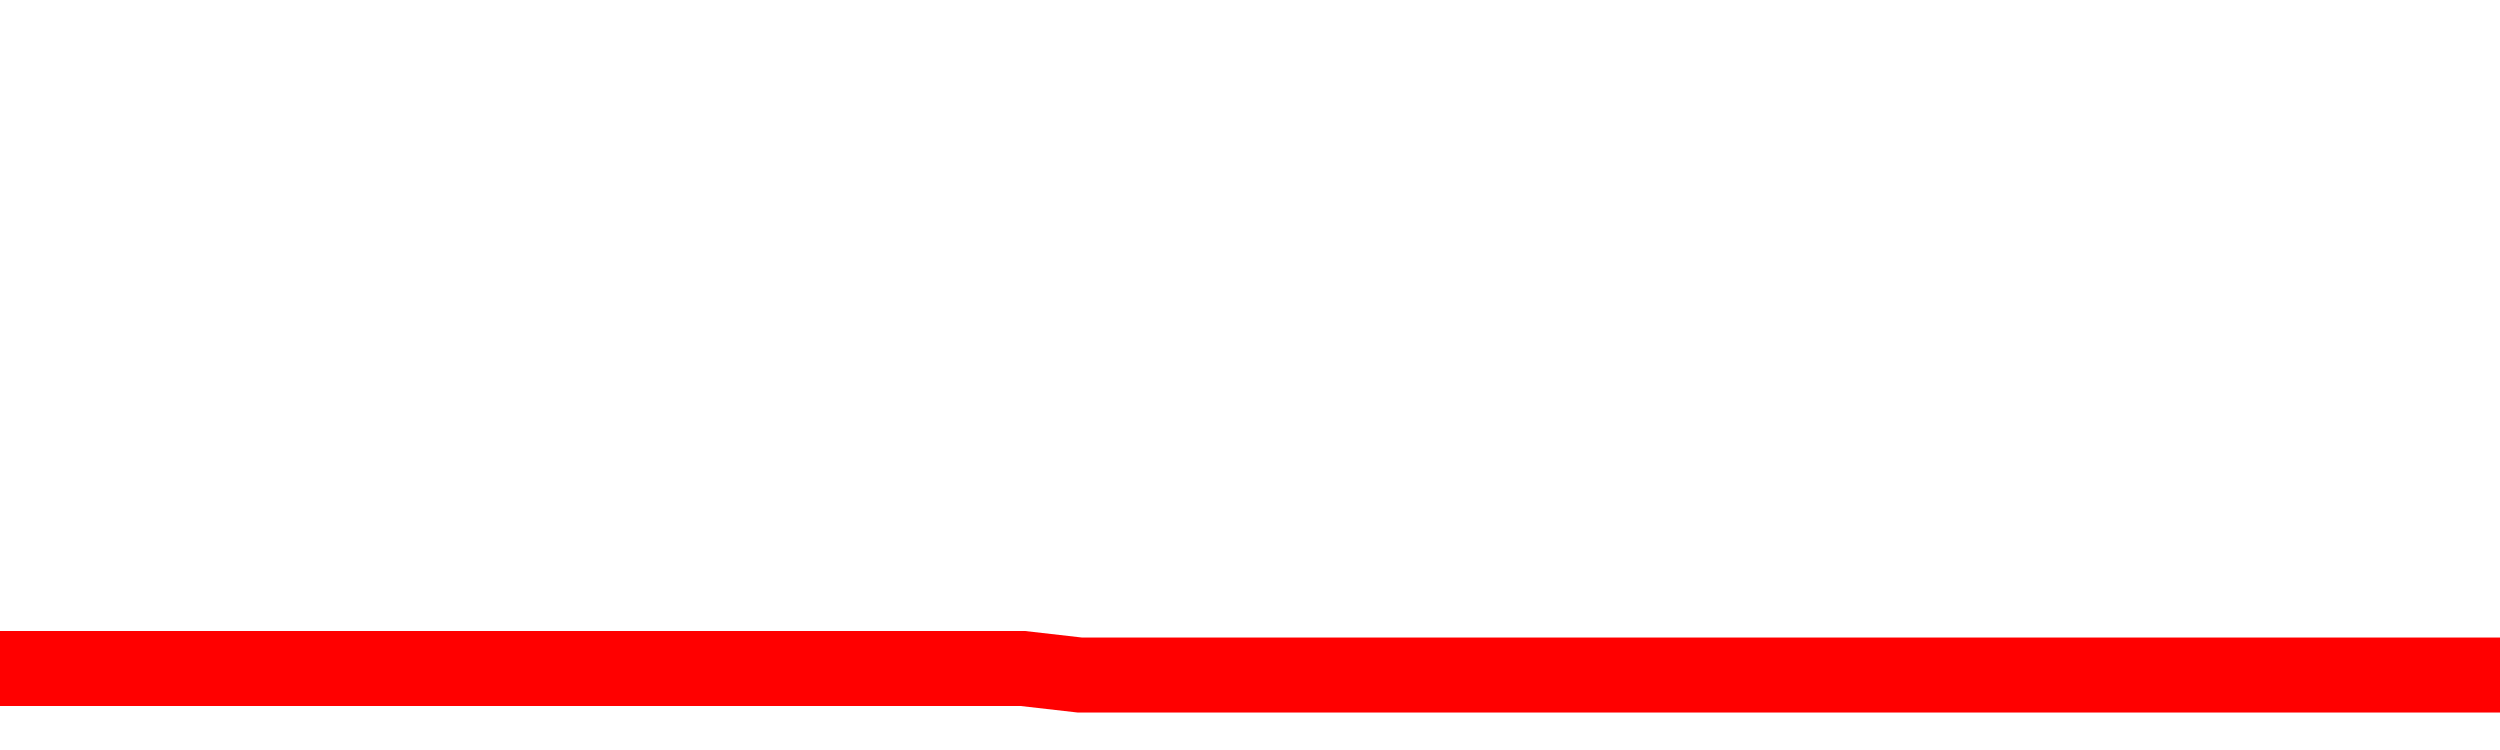 <svg xmlns="http://www.w3.org/2000/svg" xmlns:xlink="http://www.w3.org/1999/xlink" viewBox="0 0 100 30" class="ranking"><path  class="rline" d="M 0 26.74 L 0 26.74 L 2.273 26.74 L 4.545 26.74 L 6.818 26.74 L 9.091 26.74 L 11.364 26.74 L 13.636 26.74 L 15.909 26.74 L 18.182 26.74 L 20.455 26.74 L 22.727 26.74 L 25 26.74 L 27.273 26.74 L 29.545 26.74 L 31.818 26.74 L 34.091 26.74 L 36.364 26.74 L 38.636 26.74 L 40.909 26.74 L 43.182 27 L 45.455 27 L 47.727 27 L 50 27 L 52.273 27 L 54.545 27 L 56.818 27 L 59.091 27 L 61.364 27 L 63.636 27 L 65.909 27 L 68.182 27 L 70.455 27 L 72.727 27 L 75 27 L 77.273 27 L 79.545 27 L 81.818 27 L 84.091 27 L 86.364 27 L 88.636 27 L 90.909 27 L 93.182 27 L 95.455 27 L 97.727 27 L 100 27" fill="none" stroke-width="3" stroke="red"></path></svg>